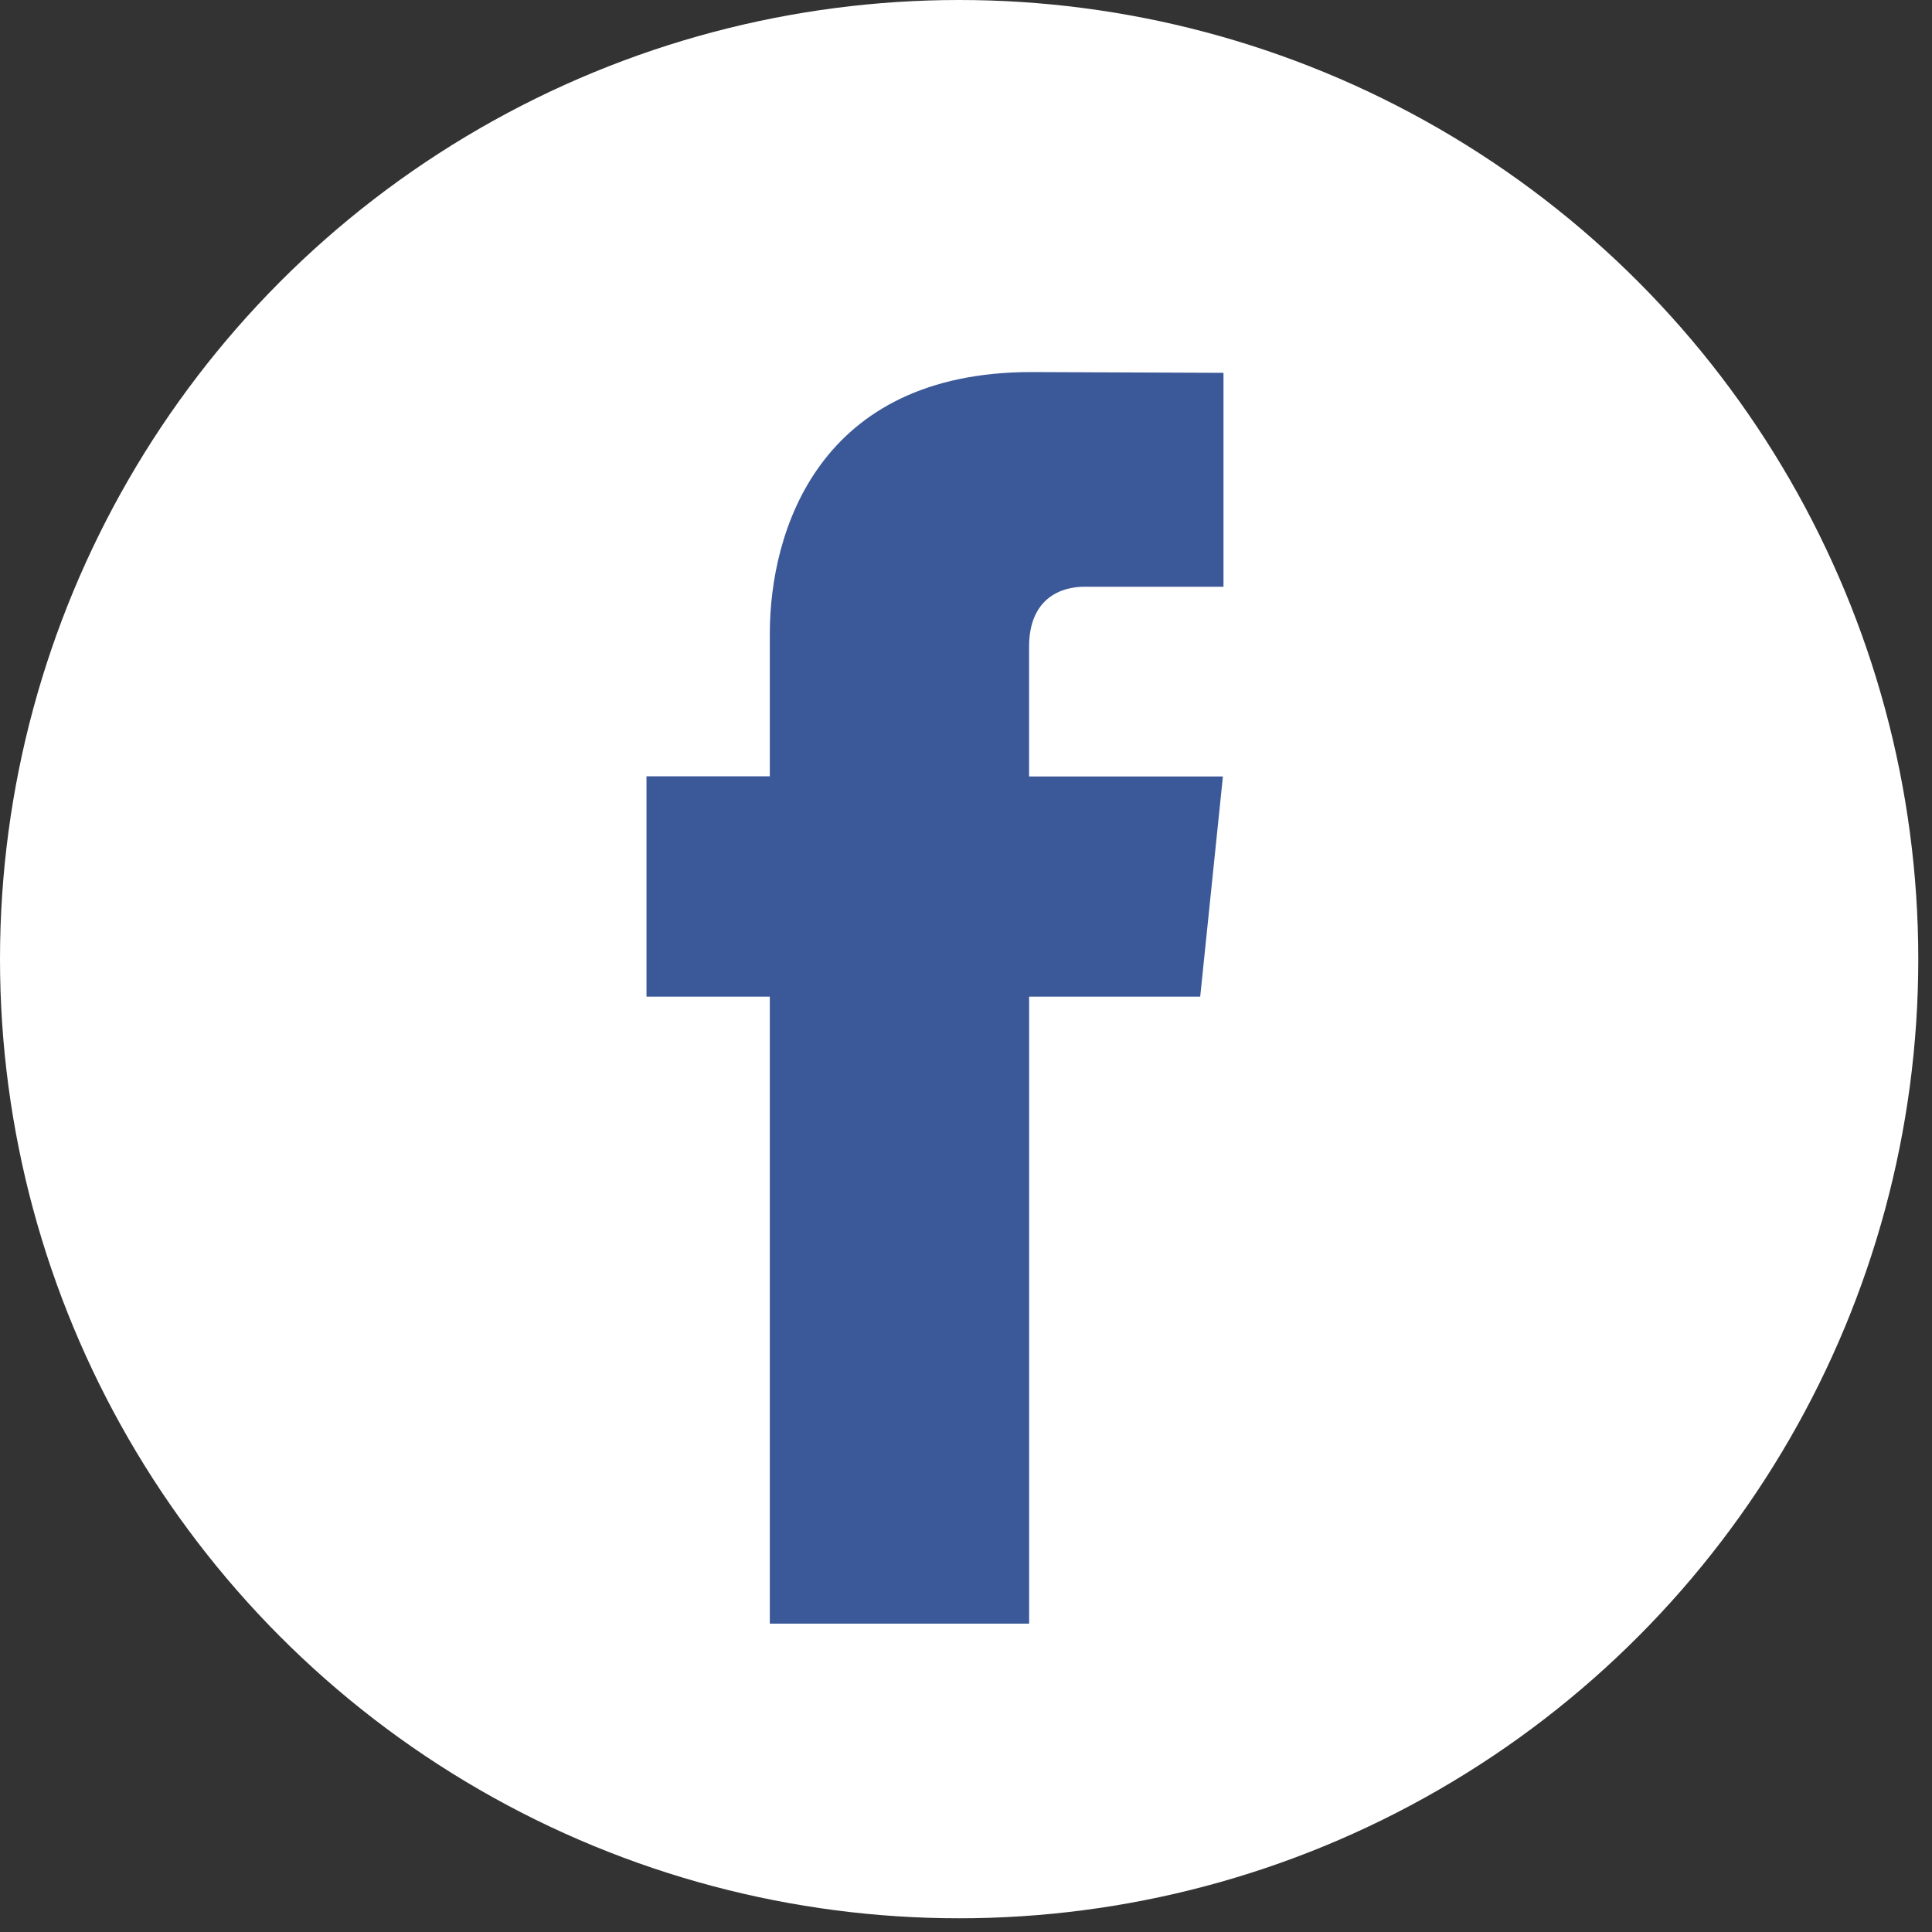 <svg xmlns="http://www.w3.org/2000/svg" width="40" height="40" viewBox="0 0 40 40">
    <rect x="0" y="0" width="40" height="40" fill="#333333" stroke="none"/>
    <g fill="none" fill-rule="evenodd">
        <g fill-rule="nonzero">
            <g>
                <g transform="translate(-174, -4387) translate(0, 4120.998) translate(174, 266.002)">
                    <circle cx="19.858" cy="19.858" r="19.858" fill="#FFF"/>
                    <path fill="#3B5998" d="M24.85 20.635h-3.543v12.981h-5.369V20.635h-2.553v-4.562h2.553V13.12c0-2.111 1.003-5.417 5.416-5.417l3.977.016v4.429h-2.885c-.474 0-1.14.236-1.14 1.243v2.685h4.013l-.47 4.558z"/>
                </g>
            </g>
        </g>
    </g>
</svg>
